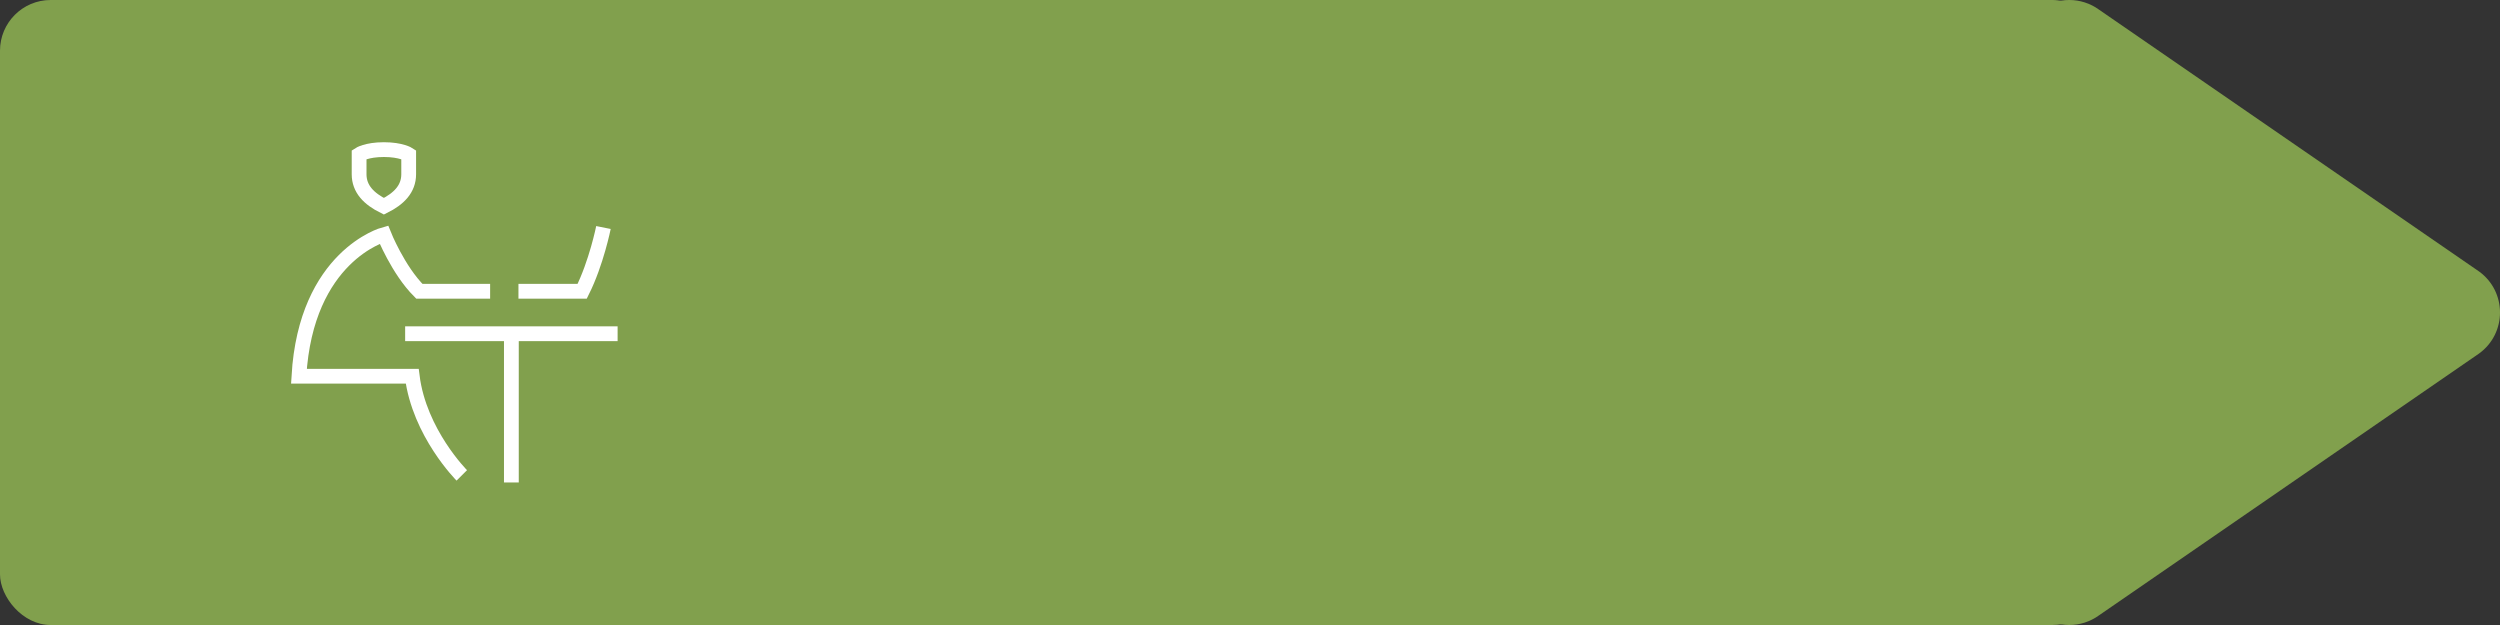 <svg width="296" height="74" viewBox="0 0 296 74" fill="none" xmlns="http://www.w3.org/2000/svg">
<rect x="0" y="0" width="296" height="74" fill="#333333" stroke="none"/>
<path d="M241.477 1.143C243.578 -0.381 246.422 -0.381 248.523 1.143L293.523 32.144C296.826 34.539 296.826 39.461 293.523 41.856L248.523 72.856C246.422 74.381 243.578 74.381 241.477 72.856L196.477 41.856C193.174 39.461 193.174 34.539 196.477 32.144L241.477 1.143Z" fill="#81A04D"/>
<rect width="249" height="74" rx="6" fill="#81A04D"/>
<path d="M61.385 34.484H68.932C70.609 31.13 71.448 26.938 71.448 26.938M47.969 39.516H60.547M60.547 39.516H73.125M60.547 39.516V57.125M58.031 34.484H49.646C47.13 31.969 45.453 27.776 45.453 27.776C45.453 27.776 36.229 30.292 35.391 44.547H48.807C49.646 51.255 54.677 56.286 54.677 56.286M45.453 24.422C47.214 23.547 48.388 22.381 48.388 20.632V18.296C48.388 18.296 47.508 17.714 45.453 17.714C43.399 17.714 42.518 18.297 42.518 18.297V20.63C42.518 22.381 43.692 23.548 45.453 24.422Z" stroke="white" stroke-width="1.75"/>
</svg>